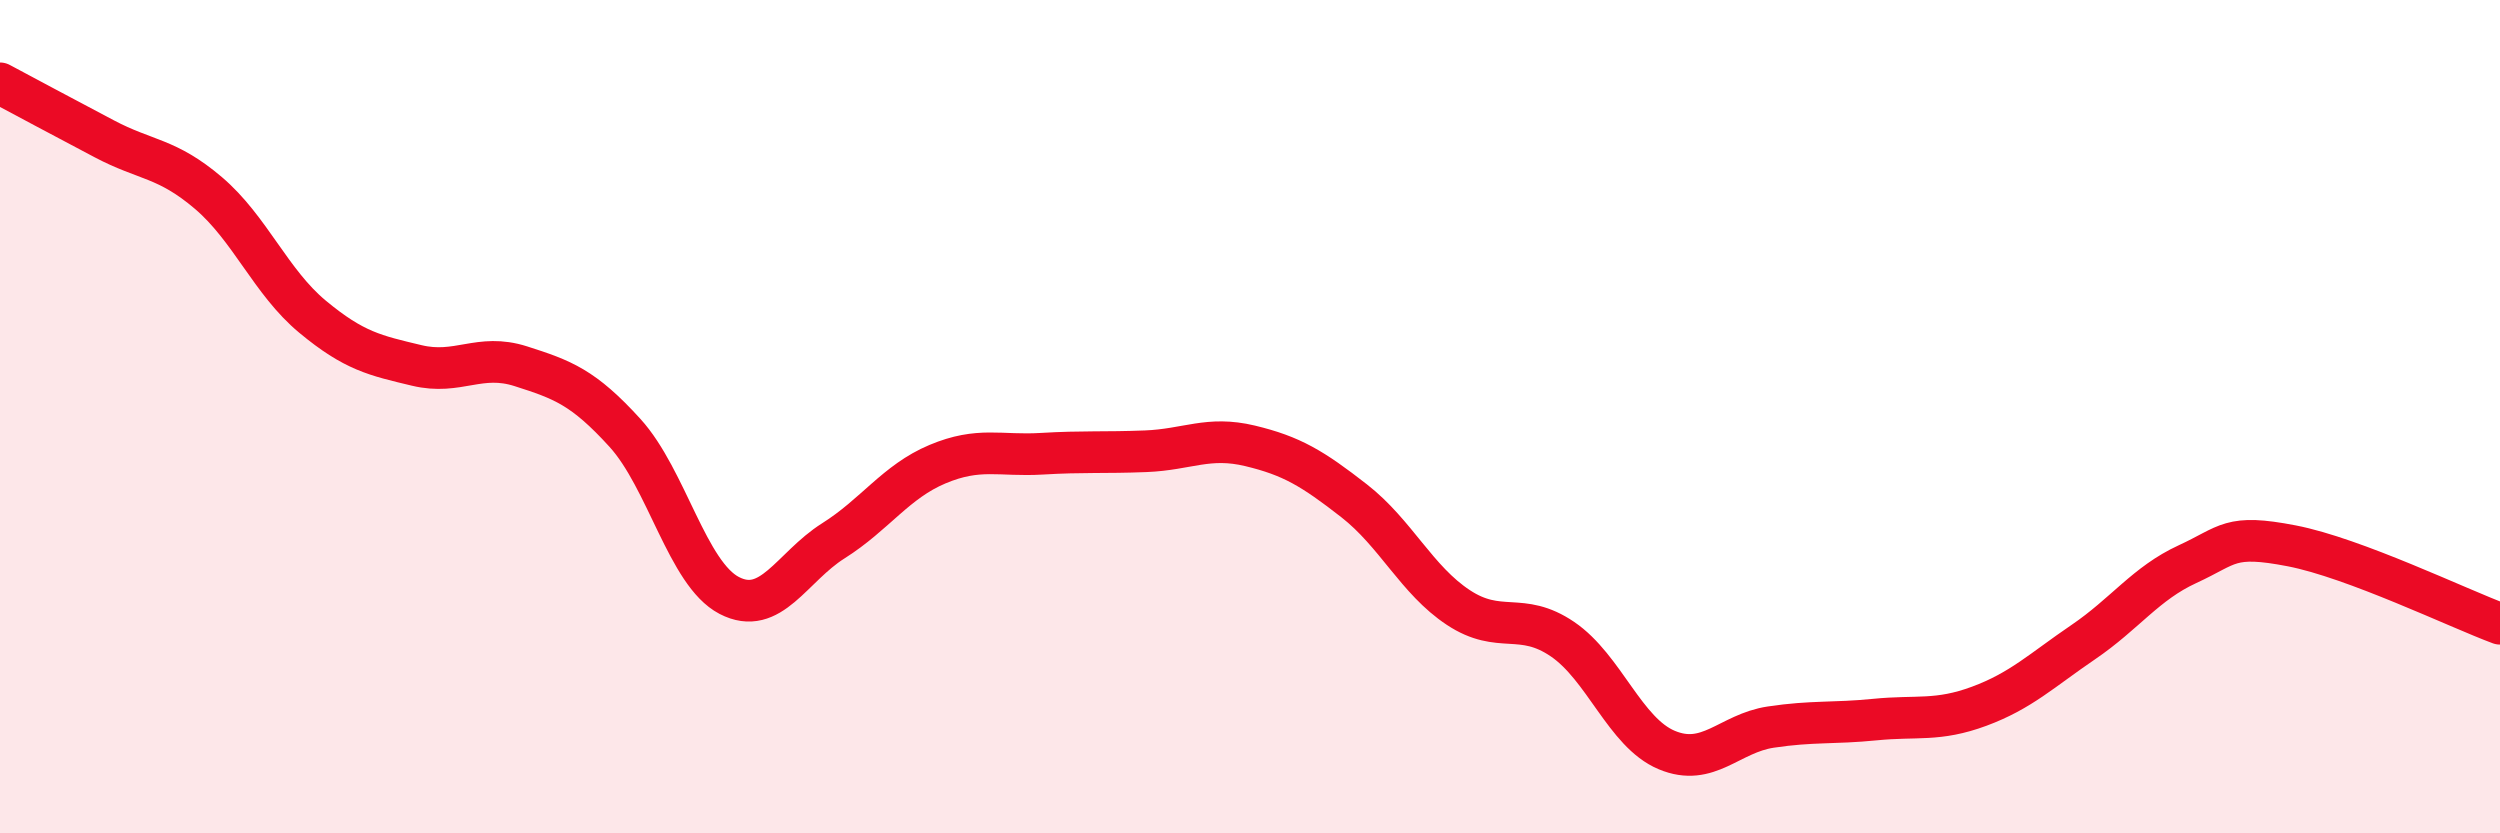 
    <svg width="60" height="20" viewBox="0 0 60 20" xmlns="http://www.w3.org/2000/svg">
      <path
        d="M 0,2 C 0.5,2.27 1.5,2.8 2.5,3.33 C 3.5,3.86 4,3.78 5,4.63 C 6,5.48 6.5,6.77 7.5,7.6 C 8.5,8.43 9,8.53 10,8.77 C 11,9.01 11.5,8.47 12.5,8.79 C 13.5,9.11 14,9.29 15,10.39 C 16,11.49 16.5,13.77 17.5,14.29 C 18.5,14.81 19,13.61 20,12.98 C 21,12.35 21.5,11.56 22.5,11.14 C 23.5,10.72 24,10.95 25,10.89 C 26,10.83 26.5,10.87 27.5,10.83 C 28.5,10.79 29,10.46 30,10.7 C 31,10.94 31.5,11.24 32.5,12.02 C 33.5,12.8 34,13.92 35,14.58 C 36,15.24 36.5,14.66 37.5,15.34 C 38.5,16.02 39,17.58 40,18 C 41,18.42 41.5,17.6 42.5,17.45 C 43.5,17.3 44,17.37 45,17.27 C 46,17.17 46.5,17.32 47.5,16.95 C 48.5,16.58 49,16.09 50,15.41 C 51,14.73 51.5,14 52.5,13.54 C 53.5,13.08 53.5,12.81 55,13.1 C 56.5,13.39 59,14.6 60,14.97L60 20L0 20Z"
        fill="#EB0A25"
        opacity="0.1"
        stroke-linecap="round"
        stroke-linejoin="round"
      />
      <path
        d="M 0,2 C 0.5,2.27 1.5,2.8 2.5,3.33 C 3.5,3.86 4,3.78 5,4.63 C 6,5.48 6.5,6.77 7.5,7.6 C 8.5,8.43 9,8.53 10,8.77 C 11,9.01 11.5,8.47 12.5,8.79 C 13.5,9.11 14,9.29 15,10.39 C 16,11.49 16.5,13.77 17.5,14.29 C 18.5,14.81 19,13.61 20,12.98 C 21,12.35 21.5,11.56 22.5,11.14 C 23.5,10.72 24,10.95 25,10.89 C 26,10.83 26.5,10.87 27.5,10.83 C 28.5,10.79 29,10.46 30,10.7 C 31,10.94 31.5,11.24 32.5,12.02 C 33.5,12.8 34,13.92 35,14.58 C 36,15.24 36.5,14.66 37.5,15.34 C 38.5,16.02 39,17.58 40,18 C 41,18.42 41.5,17.6 42.5,17.45 C 43.5,17.3 44,17.37 45,17.27 C 46,17.17 46.5,17.32 47.5,16.95 C 48.5,16.58 49,16.09 50,15.41 C 51,14.73 51.5,14 52.5,13.54 C 53.5,13.08 53.5,12.81 55,13.1 C 56.5,13.39 59,14.6 60,14.97"
        stroke="#EB0A25"
        stroke-width="1"
        fill="none"
        stroke-linecap="round"
        stroke-linejoin="round"
      />
    </svg>
  